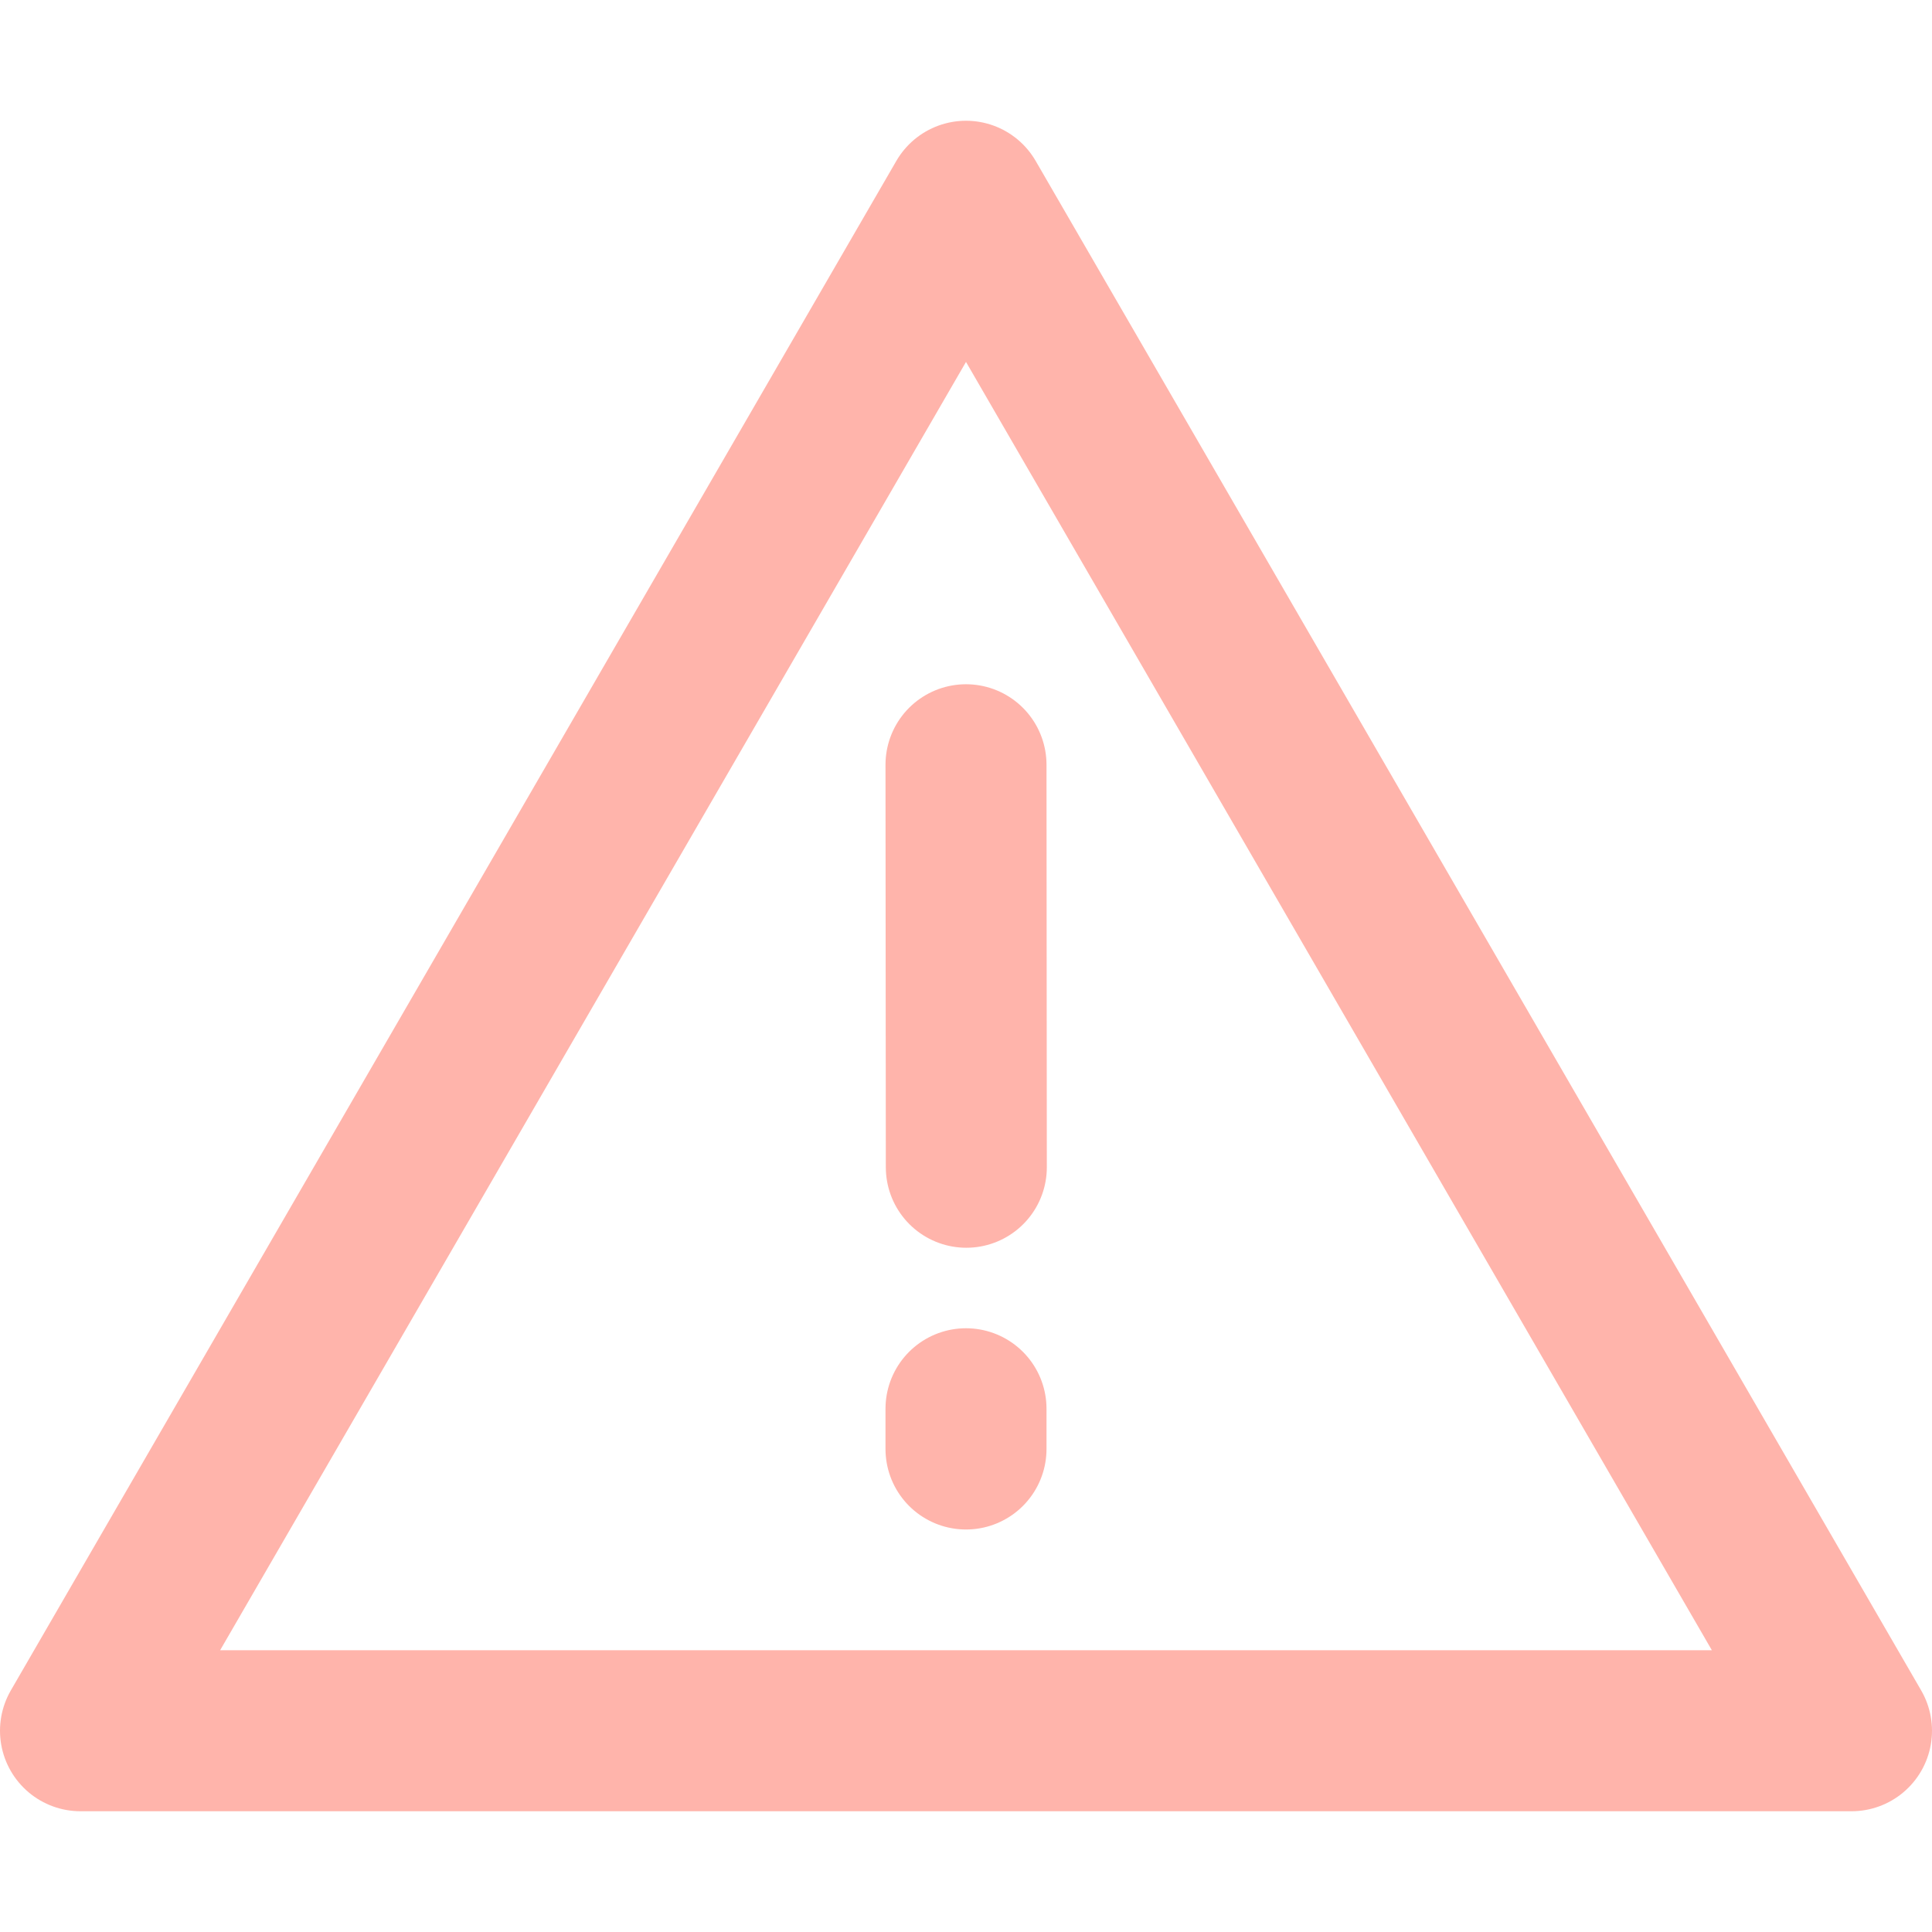 <svg width="24" height="24" viewBox="0 0 24 24" fill="none" xmlns="http://www.w3.org/2000/svg">
<path fill-rule="evenodd" clip-rule="evenodd" d="M12 2.5L1 21.5H23L12 2.5Z" stroke="#FFB4AB" stroke-width="2" stroke-linejoin="round"/>
<path d="M12 17.5V18" stroke="#FFB4AB" stroke-width="2" stroke-linecap="round"/>
<path d="M12 9.5L12.004 14.5" stroke="#FFB4AB" stroke-width="2" stroke-linecap="round"/>
</svg>
